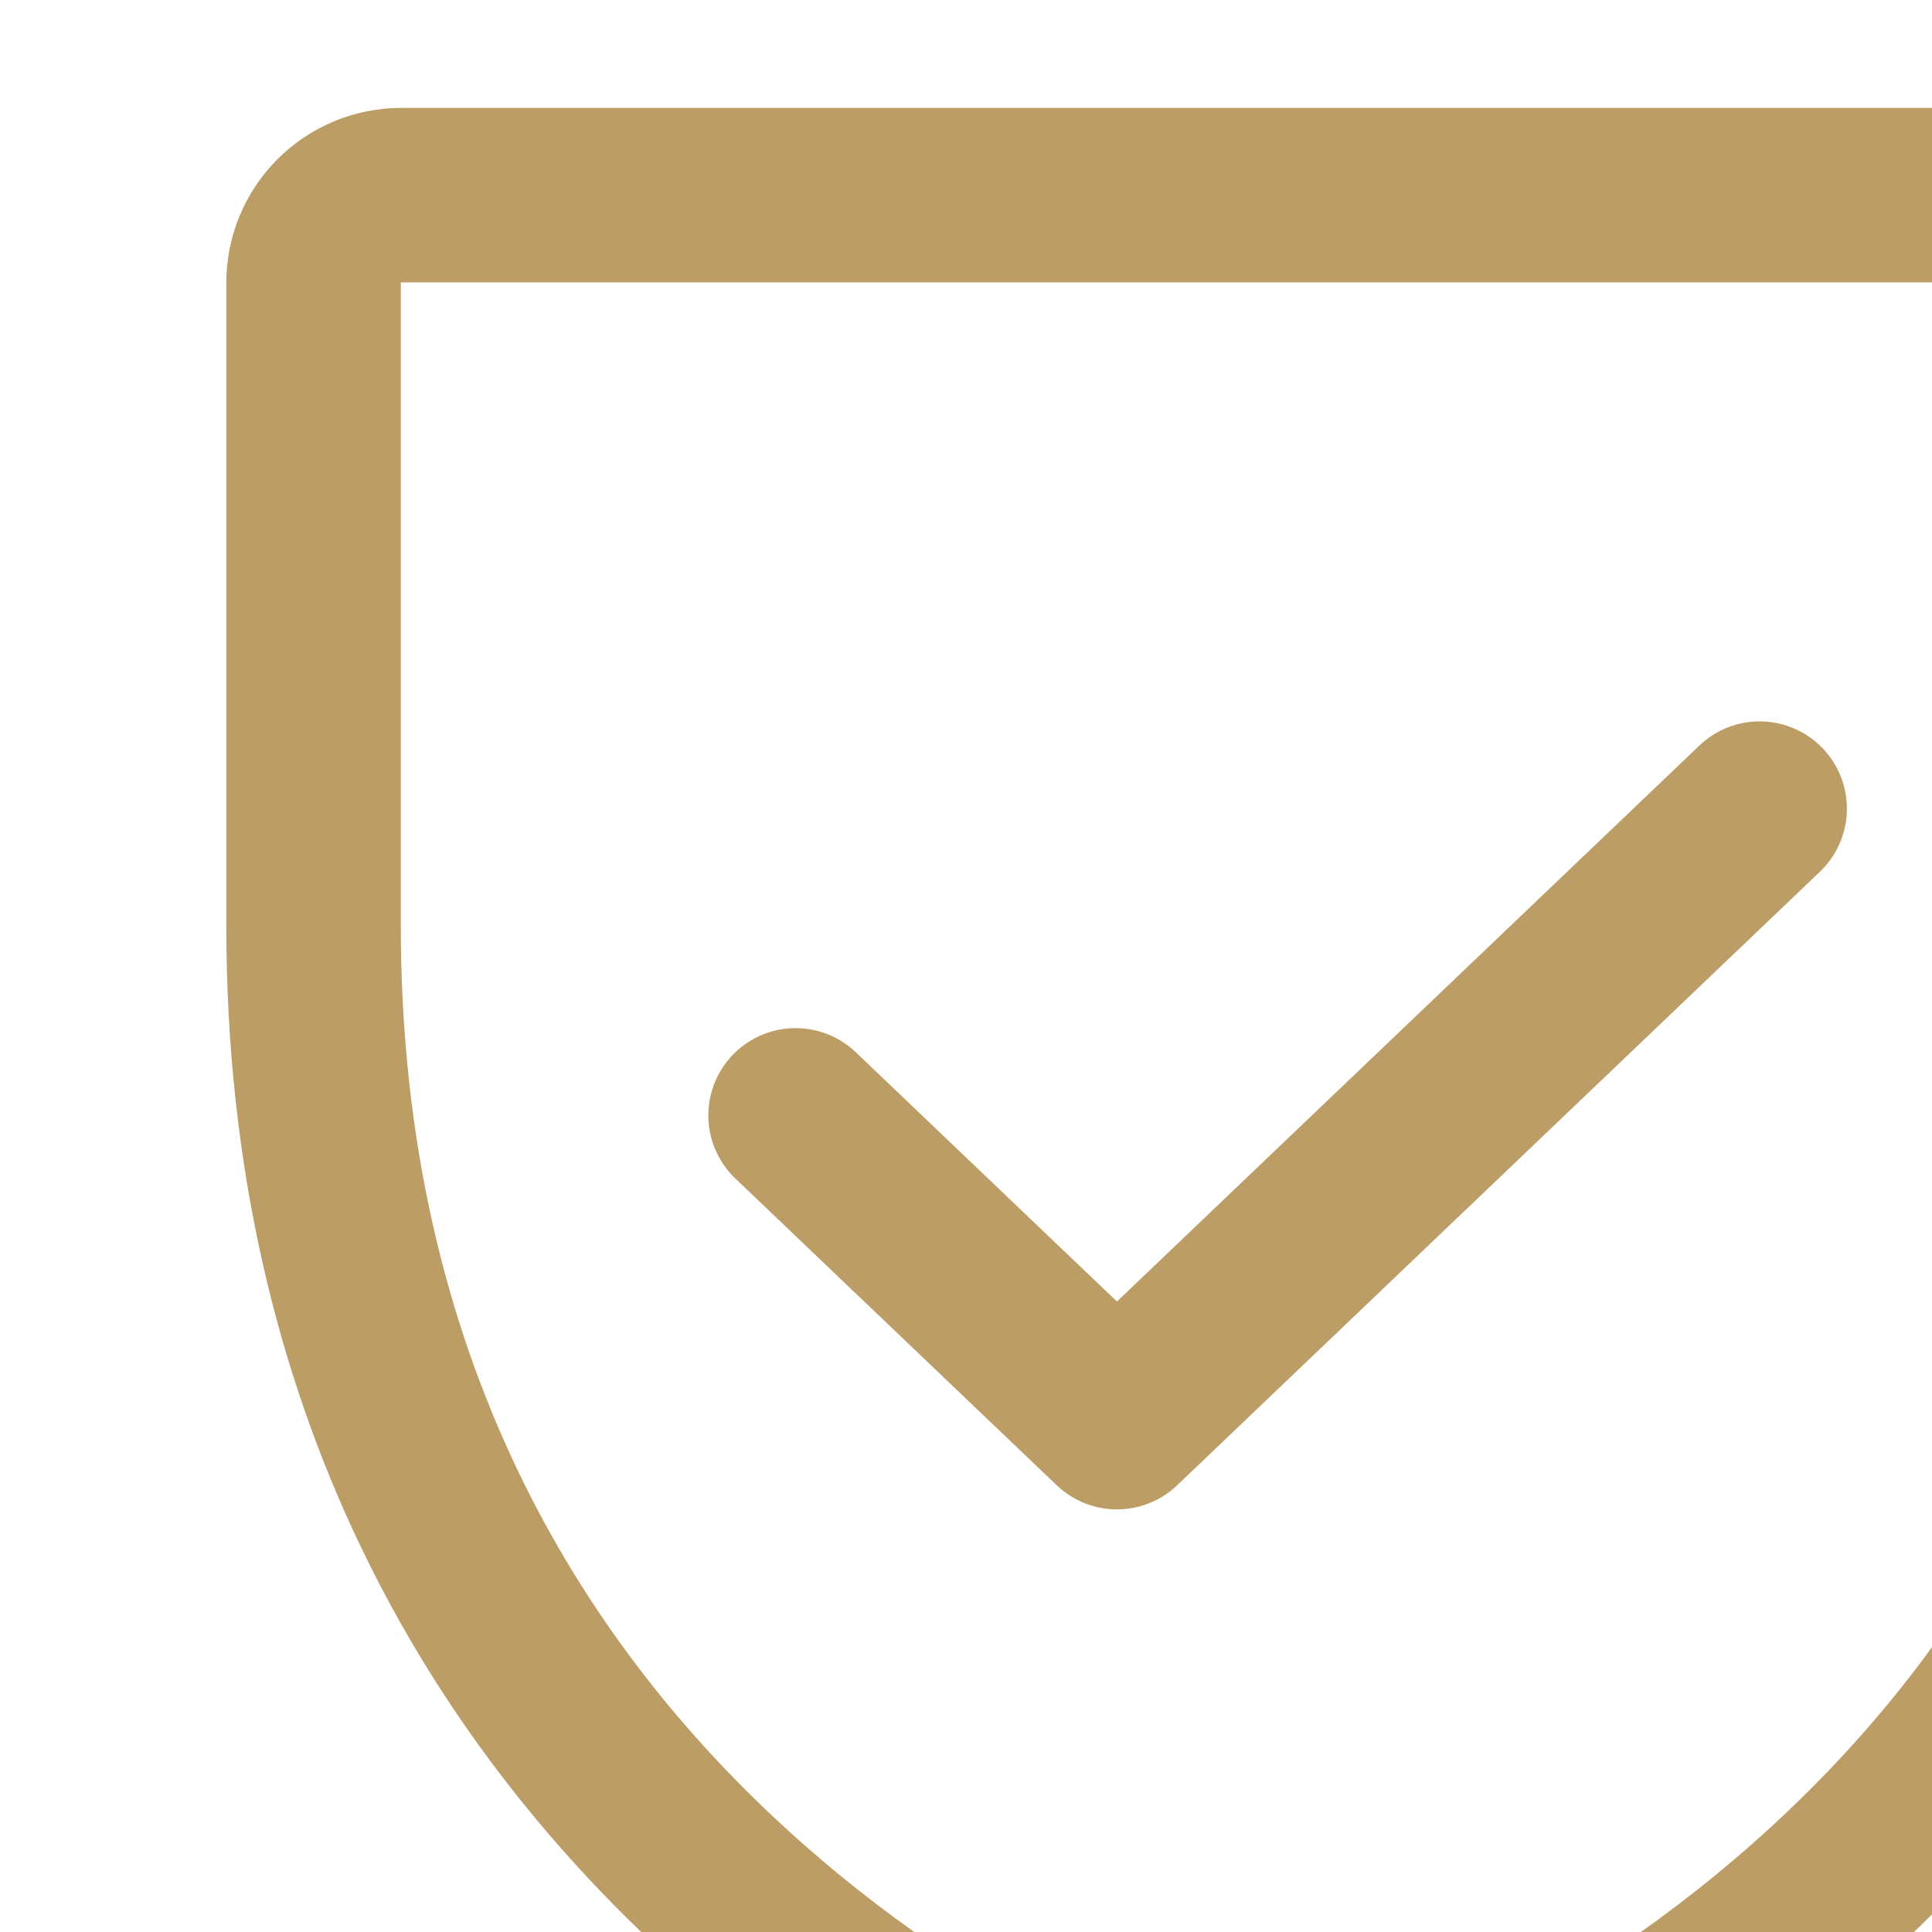 <?xml version="1.0" encoding="UTF-8"?> <svg xmlns="http://www.w3.org/2000/svg" width="310" height="310" viewBox="0 0 310 310" fill="none"> <g clip-path="url(#clip0)"> <path d="M50.312 148.5V45.375C50.312 41.645 51.794 38.069 54.431 35.431C57.069 32.794 60.645 31.312 64.375 31.312H345.625C349.355 31.312 352.931 32.794 355.569 35.431C358.206 38.069 359.688 41.645 359.688 45.375V148.5C359.688 296.183 234.345 345.112 209.318 353.409C206.52 354.372 203.48 354.372 200.682 353.409C175.655 345.112 50.312 296.183 50.312 148.5Z" stroke="#BD9D66" stroke-width="28" stroke-linecap="round" stroke-linejoin="round"></path> <path d="M282.344 129.75L179.218 228.188L127.656 178.969" stroke="#BD9D66" stroke-width="28" stroke-linecap="round" stroke-linejoin="round"></path> </g> <defs> <clipPath id="clip0"> <rect width="310" height="310" fill="white"></rect> </clipPath> </defs> </svg> 